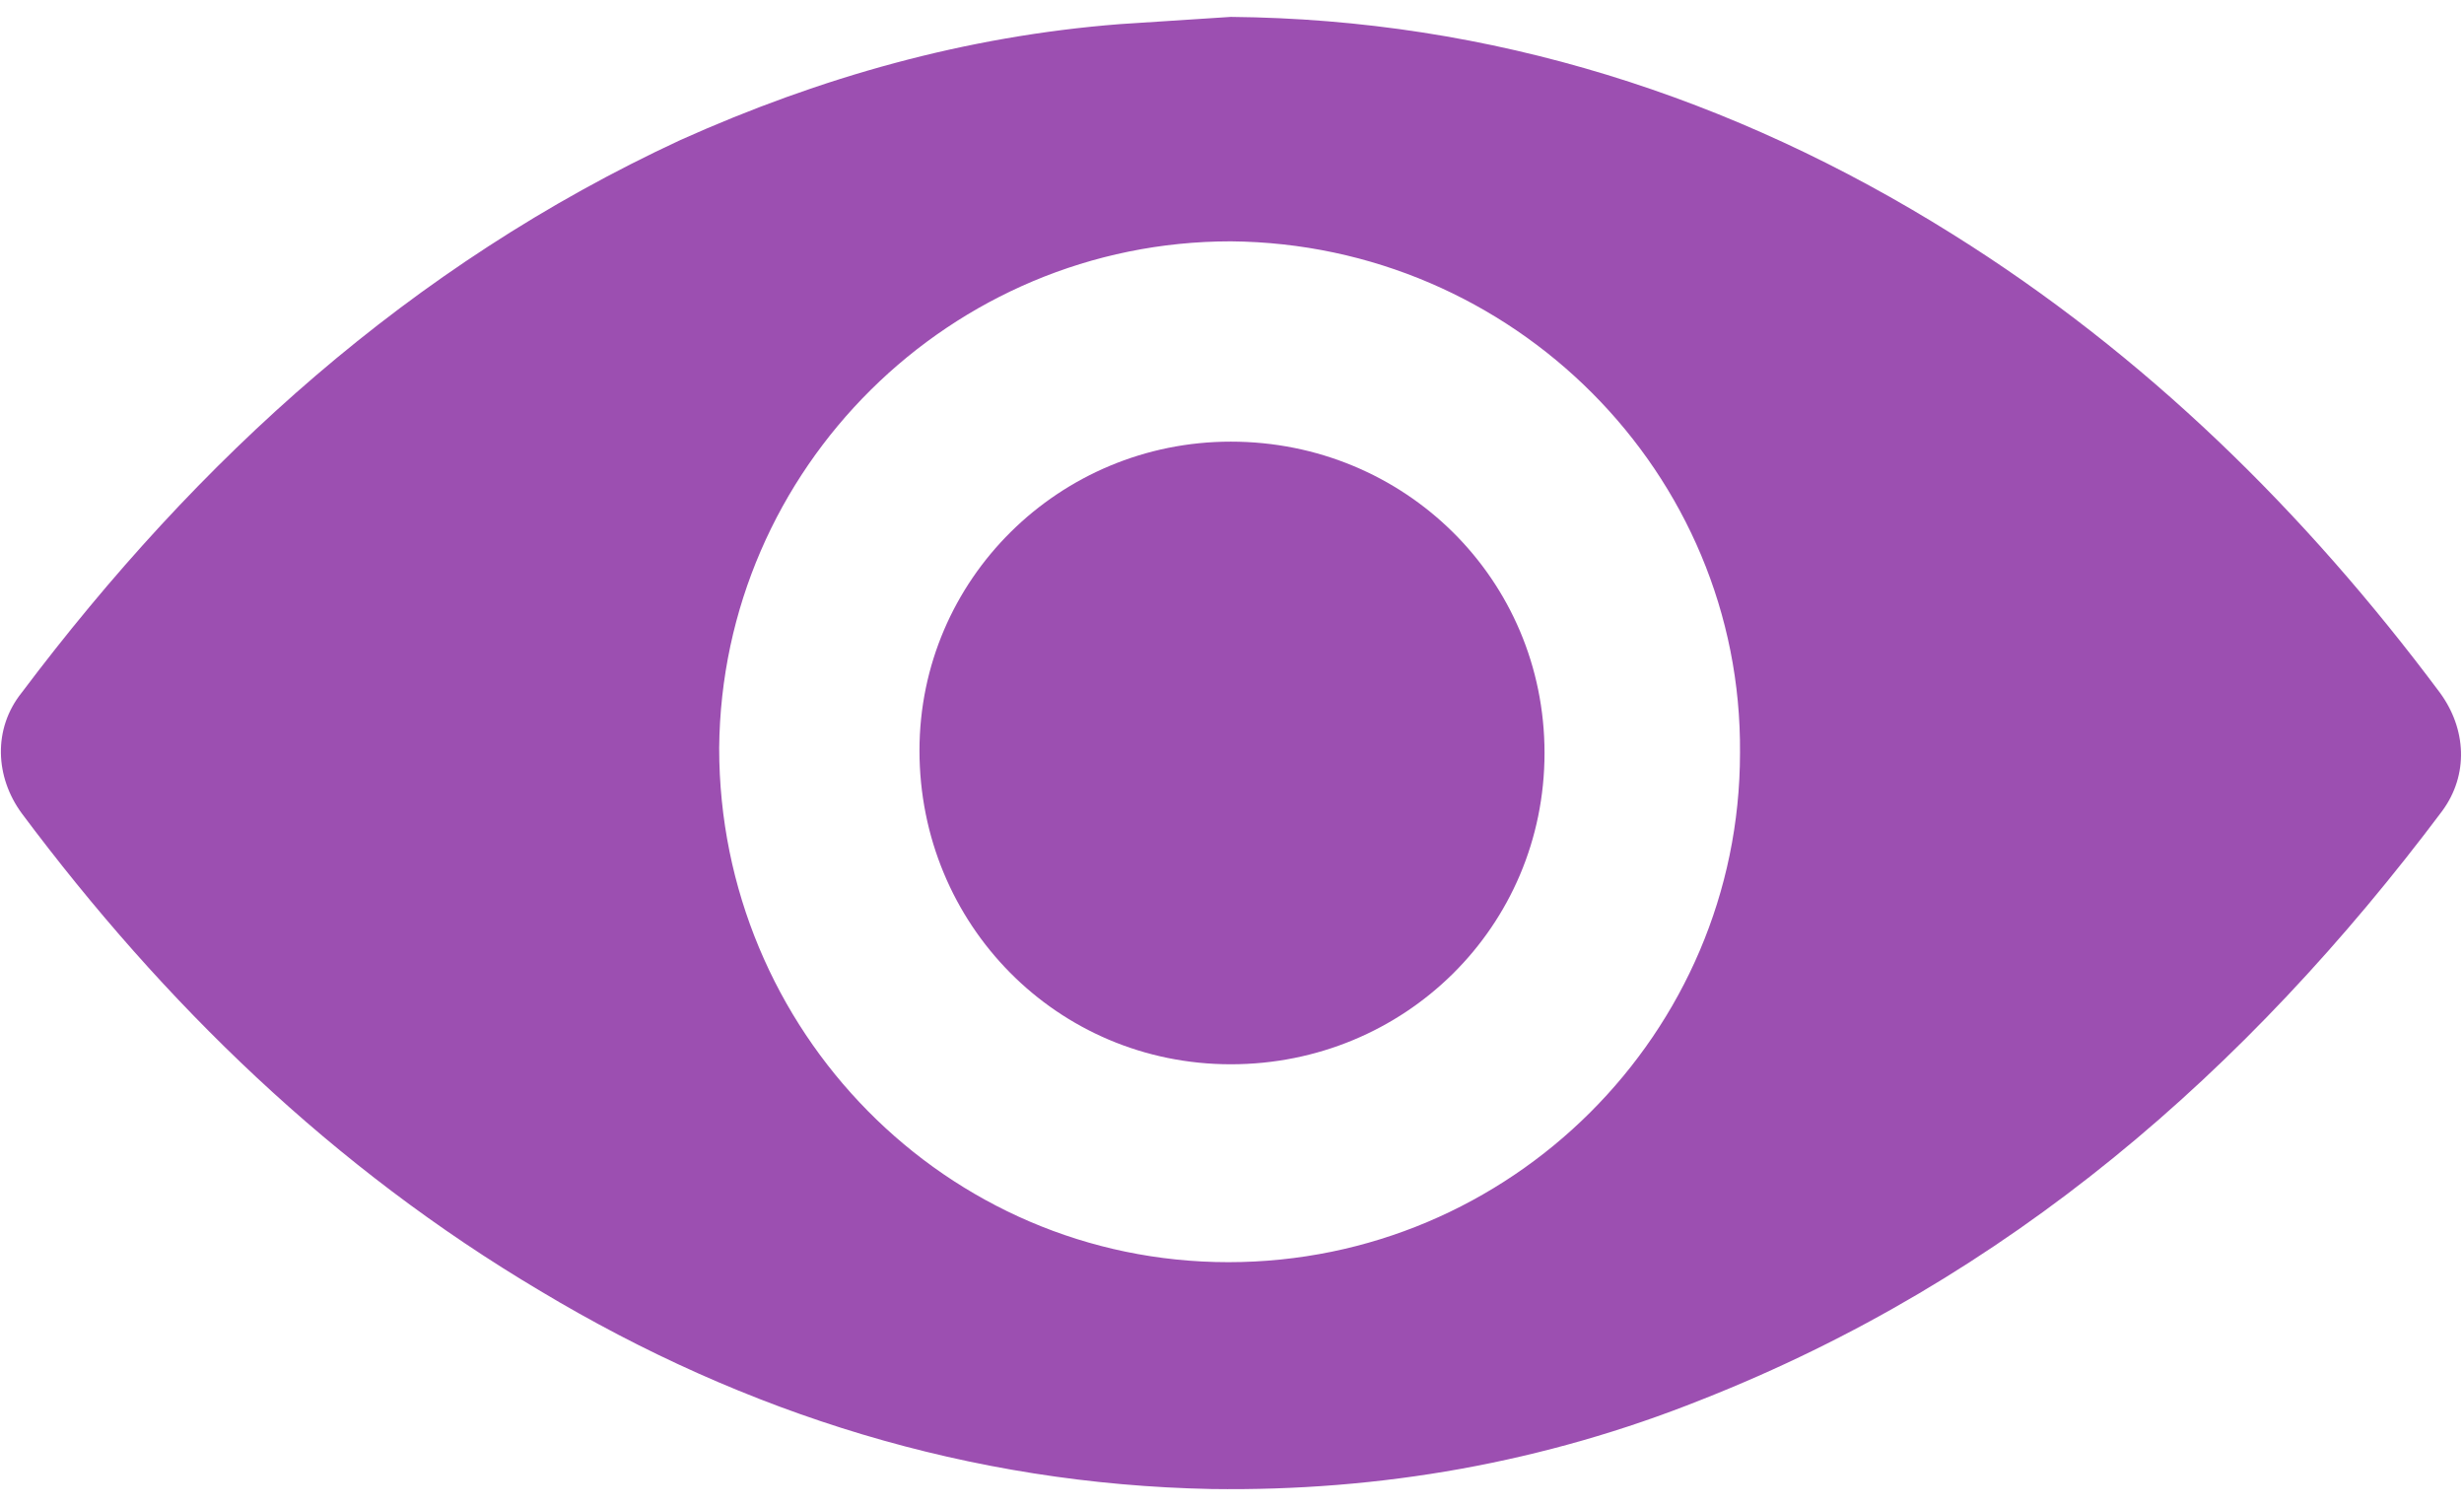 <?xml version="1.0" encoding="utf-8"?>
<!-- Generator: Adobe Illustrator 19.0.0, SVG Export Plug-In . SVG Version: 6.00 Build 0)  -->
<svg version="1.1" id="Layer_1" xmlns="http://www.w3.org/2000/svg" xmlns:xlink="http://www.w3.org/1999/xlink" x="0px" y="0px"
	 viewBox="-246 389.5 102.1 62.4" style="enable-background:new -246 389.5 102.1 62.4;" xml:space="preserve">
<style type="text/css">
	.st0{fill:#9c4fb1;}
</style>
<g id="MSKHT6_1_">
	<g id="XMLID_28_">
		<path id="XMLID_44_" class="st0" d="M-195,390.2c10.8,0.1,20.8,3.3,29.9,9c8,5,14.6,11.5,20.2,19c1.1,1.5,1.2,3.4,0.1,4.9
			c-8.1,10.8-18,19.4-30.7,24.4c-6.5,2.6-13.3,3.8-20.3,3.7c-10-0.2-19.3-3.1-27.8-8.2c-8.6-5.1-15.6-11.9-21.5-19.8
			c-1.1-1.5-1.2-3.5,0-5c7.3-9.7,16.1-17.7,27.3-22.9c5.8-2.6,11.8-4.3,18.2-4.8C-198.1,390.4-196.5,390.3-195,390.2z M-195,399.5
			c-11.6,0-21.1,9.4-21.2,21c0,11.7,9.4,21.3,21.1,21.3c11.7,0,21.2-9.5,21.2-21.1C-173.8,409.1-183.3,399.6-195,399.5z"/>
		<path id="XMLID_59_" class="st0" d="M-195,407.8c7.2,0,13,5.7,13,12.9c0,7.2-5.8,12.9-13,12.9s-12.9-5.8-12.9-13
			C-207.9,413.5-202.1,407.8-195,407.8z"/>
	</g>
</g>
</svg>
